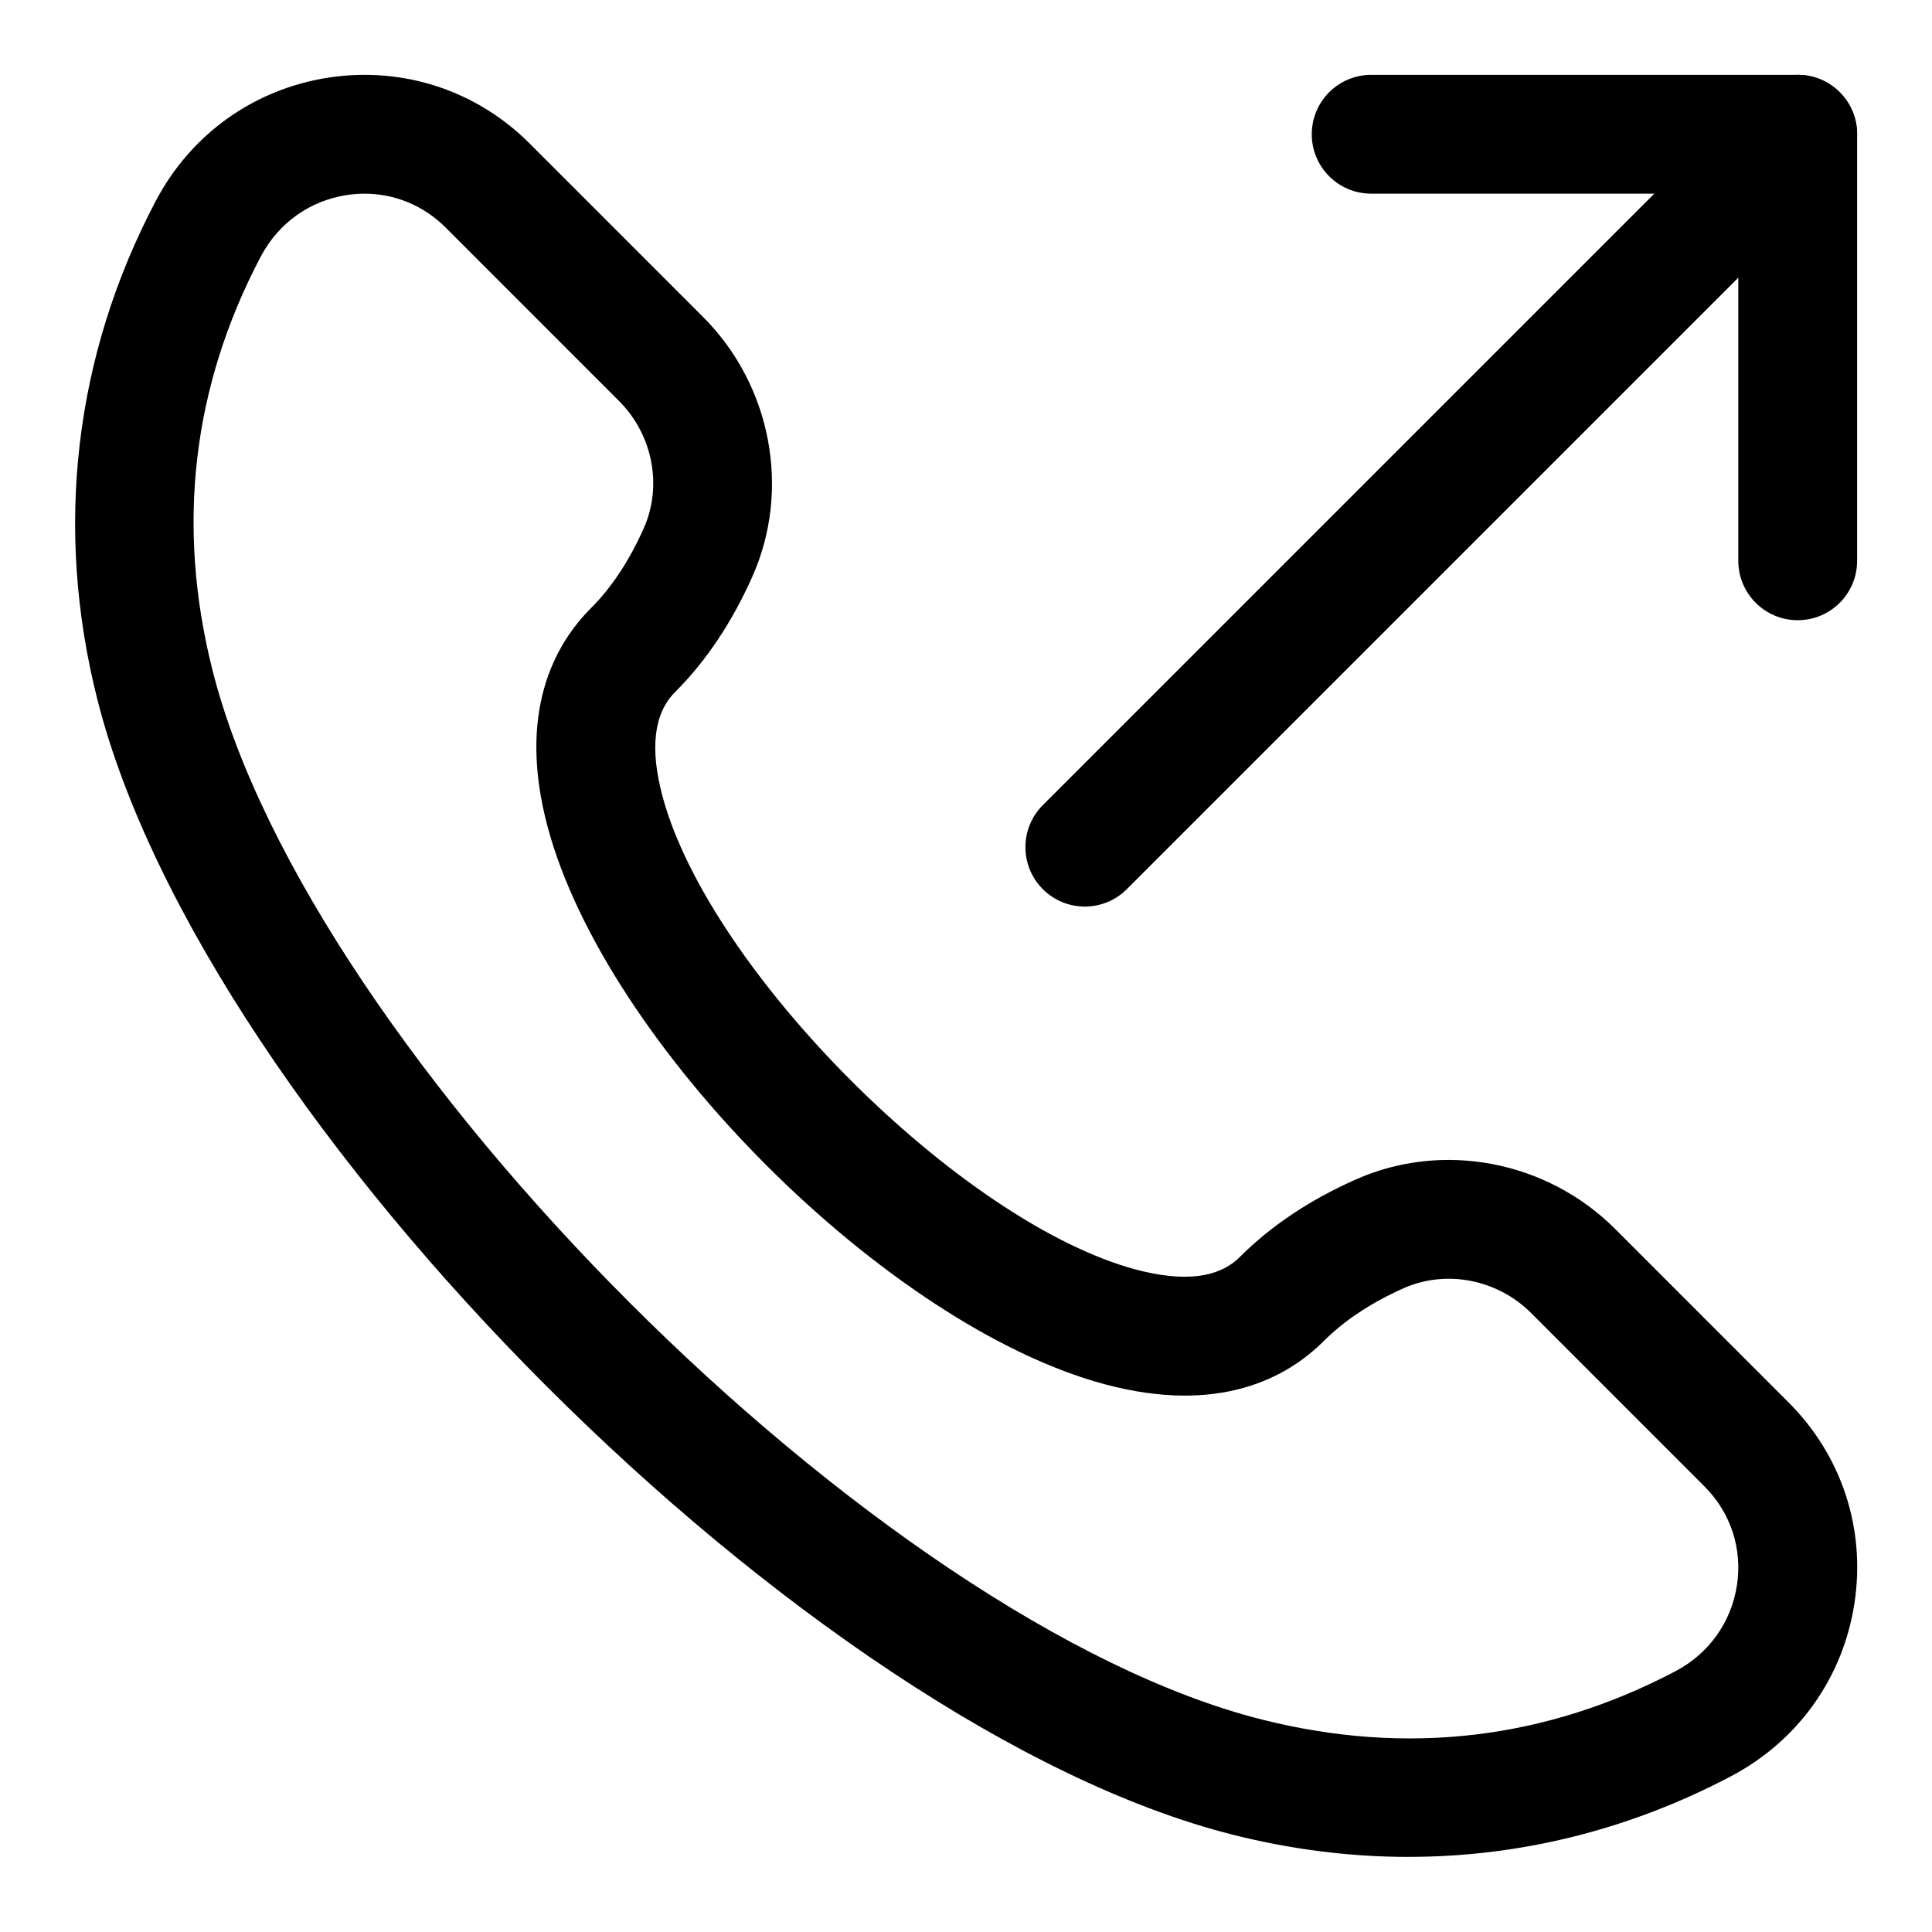 <?xml version="1.0" encoding="UTF-8"?>
<!-- Uploaded to: SVG Repo, www.svgrepo.com, Generator: SVG Repo Mixer Tools -->
<svg fill="#000000" width="800px" height="800px" version="1.1" viewBox="144 144 512 512" xmlns="http://www.w3.org/2000/svg">
 <g>
  <path d="m517.27 636.1c-15.398 0-30.949-1.953-46.488-5.859-112.38-28.289-272.73-188.65-301.02-301.03-11.426-45.34-6.066-90.957 15.48-131.89 9.379-17.82 26.129-29.766 45.965-32.781 19.625-2.938 39.047 3.383 53.145 17.48l45.965 45.973c18.105 18.098 23.348 45.773 13.047 68.848-5.398 12.117-12.277 22.402-20.465 30.566-5.613 5.629-6.734 14.914-3.328 27.613 12.375 46.219 79.18 113.02 125.41 125.41 12.715 3.398 22 2.289 27.605-3.336 8.195-8.195 18.488-15.082 30.59-20.465 23.07-10.332 50.73-5.059 68.84 13.039l45.965 45.973c14.098 14.098 20.465 33.473 17.48 53.152-3.004 19.82-14.961 36.578-32.781 45.957-26.914 14.176-55.848 21.34-85.406 21.34zm-276.67-440.77c-1.547 0-3.106 0.121-4.676 0.355-9.832 1.492-18.148 7.441-22.824 16.312-18.129 34.441-22.441 71.293-12.809 109.53 25.621 101.77 176.41 252.57 278.17 278.18 38.246 9.641 75.098 5.305 109.54-12.809 8.879-4.676 14.82-12.992 16.312-22.832 1.469-9.672-1.668-19.203-8.609-26.152l-45.965-45.973c-8.941-8.918-22.484-11.547-33.762-6.551-8.57 3.828-15.684 8.52-21.141 13.977-9.727 9.719-27.668 19.602-58.027 11.484-57.688-15.453-132.21-89.988-147.67-147.68-8.125-30.336 1.77-48.309 11.492-58.027 5.441-5.441 10.141-12.547 13.961-21.125 5.027-11.254 2.391-24.816-6.551-33.762l-45.957-45.969c-5.82-5.812-13.461-8.965-21.488-8.965z"/>
  <path d="m620.41 308.36c-8.695 0-15.742-7.043-15.742-15.742v-97.297h-97.293c-8.695 0-15.742-7.043-15.742-15.742 0-8.703 7.051-15.742 15.742-15.742l113.04-0.004c8.695 0 15.742 7.043 15.742 15.742v113.04c0.004 8.703-7.047 15.746-15.742 15.746z"/>
  <path d="m431.49 384.25c-4.027 0-8.055-1.539-11.133-4.613-6.148-6.148-6.148-16.113 0-22.262l188.93-188.93c6.148-6.148 16.113-6.148 22.262 0 6.148 6.148 6.148 16.113 0 22.262l-188.93 188.93c-3.074 3.078-7.102 4.613-11.129 4.613z"/>
 </g>
</svg>